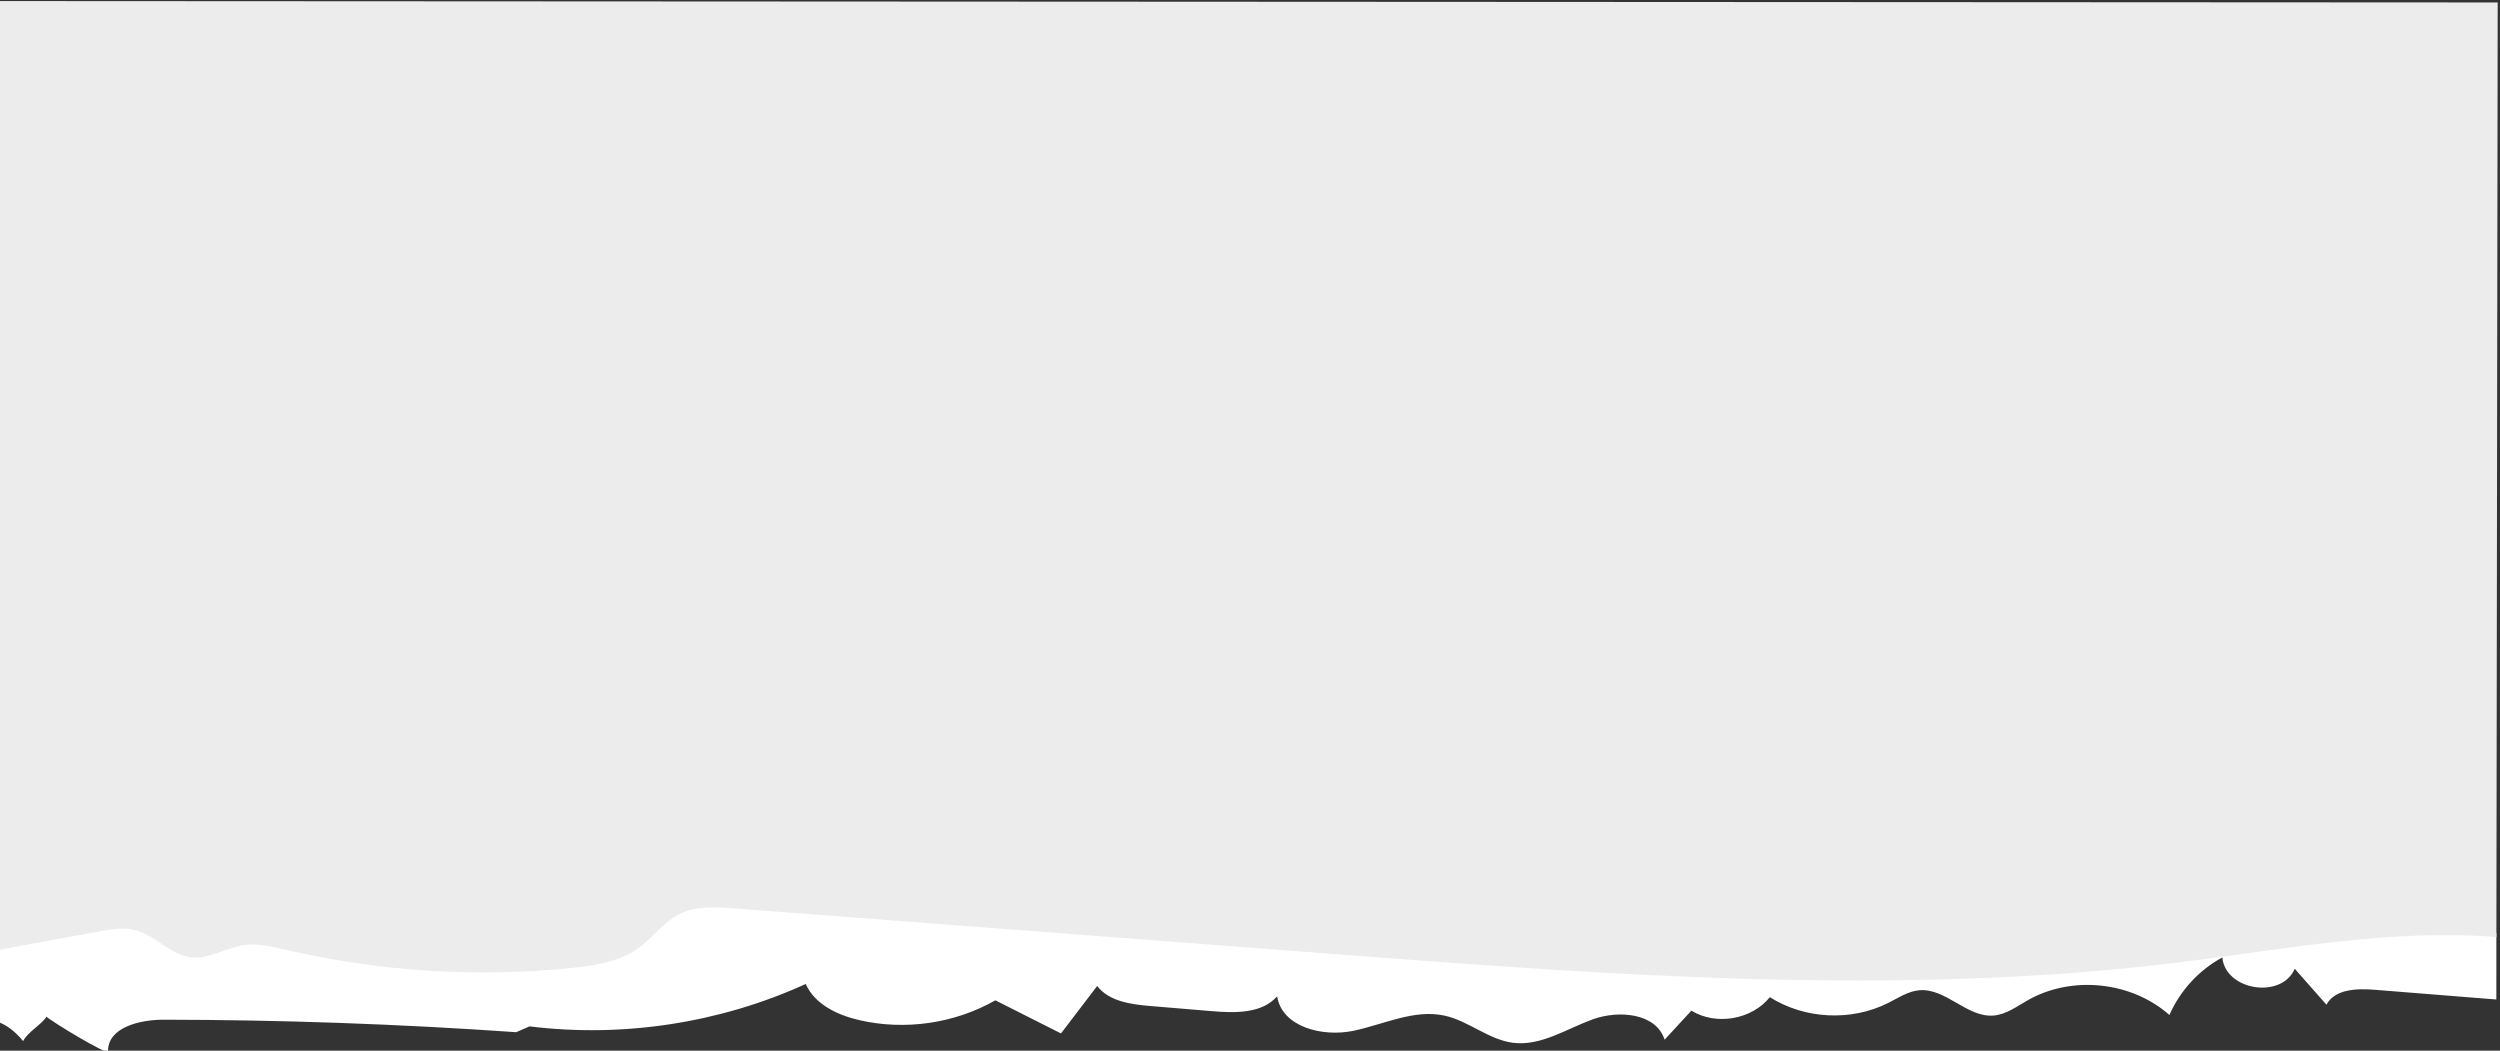 <?xml version="1.0" encoding="UTF-8"?> <svg xmlns="http://www.w3.org/2000/svg" xmlns:xlink="http://www.w3.org/1999/xlink" xmlns:xodm="http://www.corel.com/coreldraw/odm/2003" xml:space="preserve" width="88.06mm" height="37.009mm" version="1.1" style="shape-rendering:geometricPrecision; text-rendering:geometricPrecision; image-rendering:optimizeQuality; fill-rule:evenodd; clip-rule:evenodd" viewBox="0 0 8806 3700.9"><rect x="0" y="0" width="8806" height="3700.9" fill="#333333" stroke="none"/> <defs> <style type="text/css"> .fil1 {fill:#ECECEC;fill-rule:nonzero} .fil0 {fill:white;fill-rule:nonzero} </style> </defs> <g id="Слой_x0020_1">  <g id="_2326376844992"> <path class="fil0" d="M81.58 3667.05c16.29,-32.47 67.43,-59.96 82.01,-85.99 15.64,15.63 217.18,138.19 216.92,122.13 -1.4,-83.87 111.11,-111.44 194.98,-111.38 414.55,0.44 829.09,15.12 1242.64,43.97 15.7,-6.82 31.43,-13.63 47.15,-20.44 329.76,40.63 670.46,-11.65 972.84,-149.33 31.9,71.99 111.97,109.6 188.7,127.31 160.98,37.25 335.6,11.85 479.3,-69.74 77.05,38.85 154.05,77.73 231.1,116.62 42.45,-55.7 84.94,-111.41 127.39,-167.08 42.54,54.77 119.96,64.85 189.09,70.63 72.26,6.03 144.49,12.06 216.68,18.07 80.89,6.77 174.75,8.59 228.24,-52.47 17.17,108.73 160.4,144.09 268.16,121.64 107.75,-22.46 214.96,-77.28 322.38,-53.36 84.8,18.9 154.95,84.99 241.15,95.58 97.62,12.01 187.11,-48.93 279.55,-82.55 92.42,-33.61 223.61,-22.12 253.56,71.56 31.44,-34.11 62.9,-68.24 94.35,-102.34 86.96,53.4 212.13,31.95 276.36,-47.39 123.04,77.73 287.05,85.68 417.04,20.21 35.57,-17.92 70.19,-41.38 109.9,-44.69 93.15,-7.71 167.74,96.6 260.89,89.15 44.83,-3.52 82.8,-32.59 121.95,-54.68 155,-87.46 364.36,-65.28 497.59,52.7 37.48,-85.6 104.18,-158.09 186.35,-202.63 11.22,116.78 208.85,147.65 255.2,39.9 37.2,42.14 74.42,84.31 111.62,126.44 29.77,-55.2 106.76,-57.54 169.3,-52.53 143.05,11.41 286.12,22.82 429.2,34.29l0.11 -233.9c-369.81,-29.73 -743.32,43.23 -1113.48,88.87 -988.35,121.9 -1989.15,46.5 -2982.09,-29.1 -703.75,-53.54 -1407.49,-107.1 -2111.21,-160.63 -66.51,-5.07 -137.01,-9.36 -196.26,21.33 -54.47,28.24 -90.88,81.93 -140.52,118.01 -67.16,48.84 -153.2,62.06 -235.77,70.48 -335.23,34.15 -676.01,12.6 -1004.25,-63.42 -49.92,-11.53 -101.03,-24.46 -151.69,-16.89 -62.75,9.43 -121.05,49.75 -184.09,42.73 -74.27,-8.23 -127.64,-79.02 -200.27,-96.57 -39.9,-9.62 -81.68,-2.28 -122.02,5.17 -119.84,22.01 -239.82,43.6 -359.65,65.99l-0.13 266.48c29.17,9.98 59.42,31.44 89.73,67.85z"></path> <path class="fil1" d="M473.65 3275.41c72.63,17.55 125.99,88.37 200.27,96.57 63.04,7.02 121.34,-33.3 184.09,-42.73 50.66,-7.57 101.77,5.36 151.69,16.89 328.24,76.02 669.02,97.57 1004.25,63.42 82.57,-8.42 168.61,-21.64 235.77,-70.48 49.61,-36.09 86.05,-89.77 140.52,-118.01 59.22,-30.69 129.71,-26.41 196.26,-21.33 703.72,53.53 1407.46,107.09 2111.21,160.63 992.94,75.6 1993.74,151 2982.09,29.1 370.16,-45.64 743.67,-118.6 1113.48,-88.87l4.6 -3291.92 -8801.24 -4.92 -4.62 3342.82c119.79,-22.4 239.77,-43.99 359.61,-66 40.37,-7.45 82.12,-14.79 122.02,-5.17z"></path> </g> </g> </svg> 
